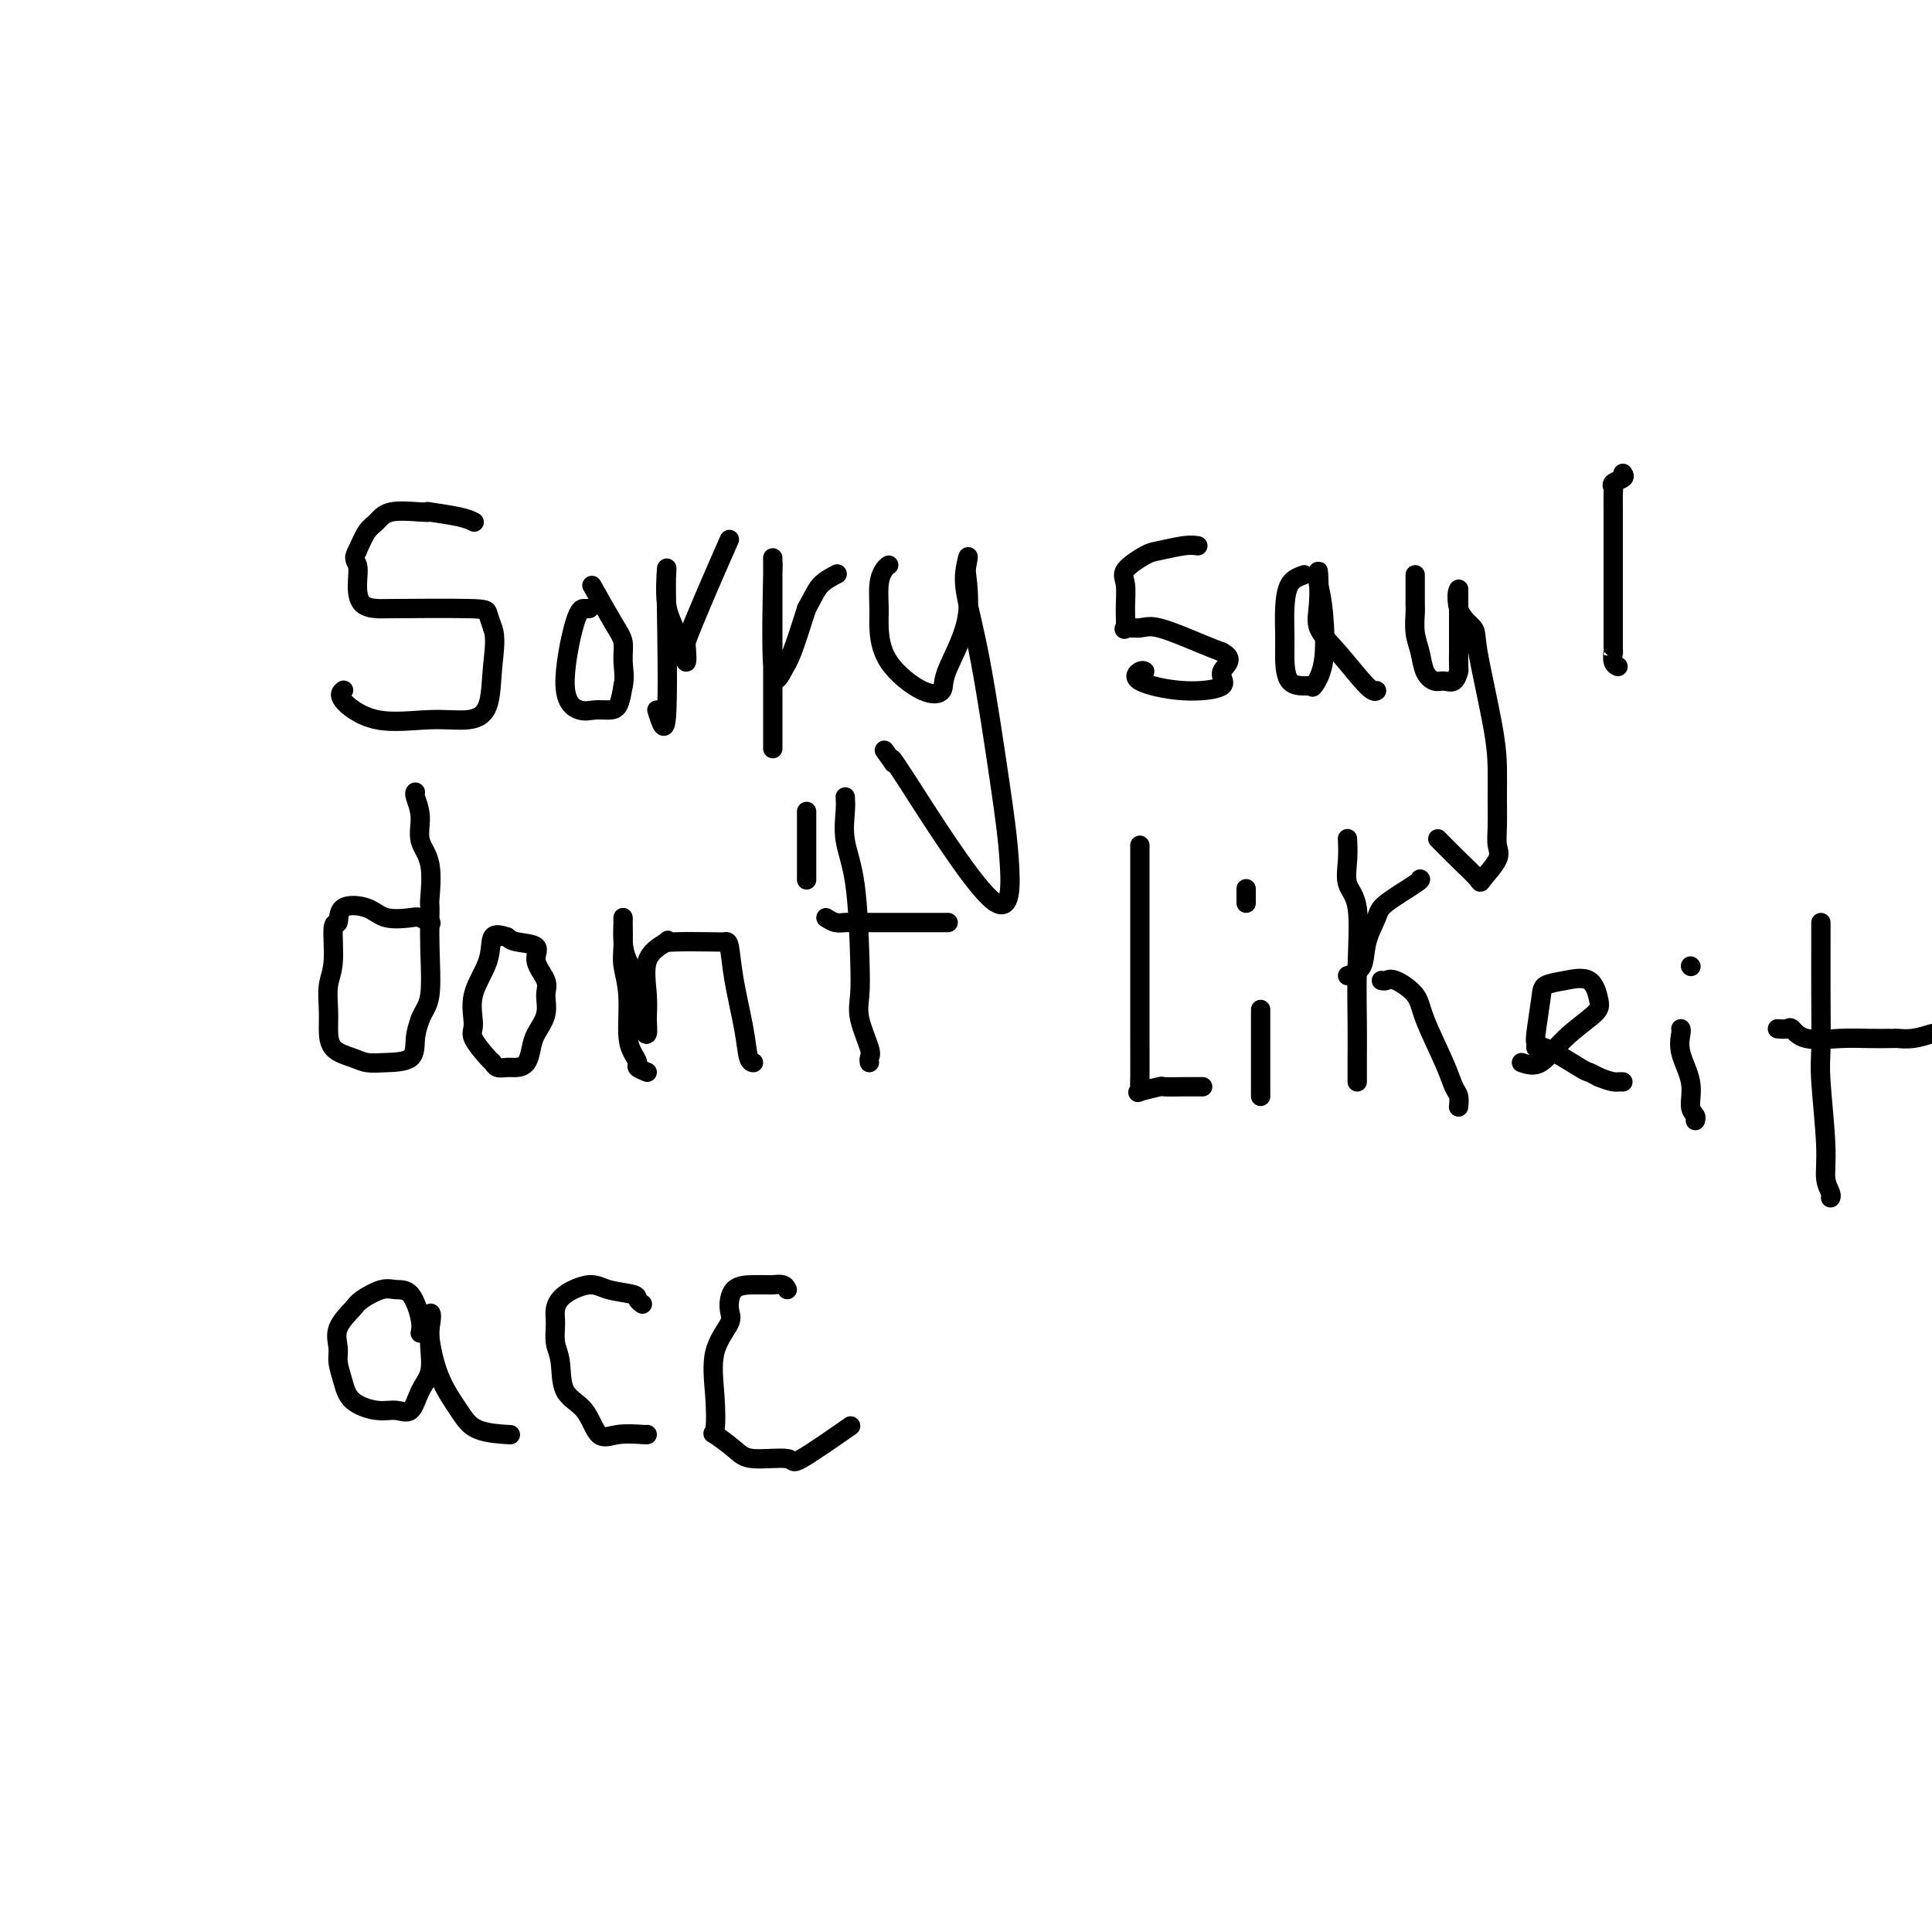 <svg viewBox='0 0 400 400' version='1.1' xmlns='http://www.w3.org/2000/svg' xmlns:xlink='http://www.w3.org/1999/xlink'><g fill='none' stroke='#000000' stroke-width='4' stroke-linecap='round' stroke-linejoin='round'><path d='M98,108c0.156,0.083 0.313,0.166 0,0c-0.313,-0.166 -1.095,-0.582 -3,-1c-1.905,-0.418 -4.933,-0.838 -6,-1c-1.067,-0.162 -0.173,-0.067 0,0c0.173,0.067 -0.376,0.106 -2,0c-1.624,-0.106 -4.322,-0.358 -6,0c-1.678,0.358 -2.336,1.327 -3,2c-0.664,0.673 -1.332,1.049 -2,2c-0.668,0.951 -1.334,2.475 -2,4'/><path d='M74,114c-1.079,1.735 -0.278,2.073 0,3c0.278,0.927 0.032,2.444 0,4c-0.032,1.556 0.148,3.150 1,4c0.852,0.850 2.375,0.954 3,1c0.625,0.046 0.353,0.033 4,0c3.647,-0.033 11.213,-0.086 15,0c3.787,0.086 3.796,0.310 4,1c0.204,0.690 0.602,1.845 1,3'/><path d='M102,130c0.793,1.995 0.277,4.983 0,8c-0.277,3.017 -0.314,6.063 -1,8c-0.686,1.937 -2.023,2.764 -4,3c-1.977,0.236 -4.596,-0.119 -8,0c-3.404,0.119 -7.593,0.712 -11,0c-3.407,-0.712 -6.033,-2.730 -7,-4c-0.967,-1.270 -0.276,-1.791 0,-2c0.276,-0.209 0.138,-0.104 0,0'/><path d='M122,126c-0.276,0.014 -0.552,0.028 -1,0c-0.448,-0.028 -1.067,-0.098 -2,3c-0.933,3.098 -2.180,9.365 -2,13c0.180,3.635 1.789,4.637 3,5c1.211,0.363 2.026,0.087 3,0c0.974,-0.087 2.108,0.015 3,0c0.892,-0.015 1.540,-0.147 2,-1c0.460,-0.853 0.730,-2.426 1,-4'/><path d='M129,142c0.449,-1.698 0.071,-3.444 0,-5c-0.071,-1.556 0.167,-2.922 0,-4c-0.167,-1.078 -0.737,-1.867 -2,-4c-1.263,-2.133 -3.218,-5.609 -4,-7c-0.782,-1.391 -0.391,-0.695 0,0'/><path d='M136,147c0.844,2.723 1.689,5.445 2,1c0.311,-4.445 0.089,-16.058 0,-22c-0.089,-5.942 -0.045,-6.212 0,-7c0.045,-0.788 0.089,-2.095 0,-1c-0.089,1.095 -0.313,4.593 0,7c0.313,2.407 1.161,3.725 2,6c0.839,2.275 1.668,5.507 2,6c0.332,0.493 0.166,-1.754 0,-4'/><path d='M142,133c1.778,-4.844 6.222,-14.956 8,-19c1.778,-4.044 0.889,-2.022 0,0'/><path d='M160,155c-0.001,-2.247 -0.002,-4.493 0,-12c0.002,-7.507 0.007,-20.273 0,-25c-0.007,-4.727 -0.025,-1.415 0,-1c0.025,0.415 0.092,-2.068 0,2c-0.092,4.068 -0.344,14.688 0,19c0.344,4.312 1.285,2.315 2,1c0.715,-1.315 1.204,-1.947 2,-4c0.796,-2.053 1.898,-5.526 3,-9'/><path d='M167,126c1.583,-2.869 2.042,-4.042 3,-5c0.958,-0.958 2.417,-1.702 3,-2c0.583,-0.298 0.292,-0.149 0,0'/><path d='M184,117c-0.309,0.214 -0.617,0.428 -1,1c-0.383,0.572 -0.840,1.502 -1,3c-0.160,1.498 -0.021,3.562 0,5c0.021,1.438 -0.075,2.248 0,4c0.075,1.752 0.322,4.444 2,7c1.678,2.556 4.787,4.975 7,6c2.213,1.025 3.531,0.656 4,0c0.469,-0.656 0.088,-1.600 1,-4c0.912,-2.400 3.118,-6.257 4,-10c0.882,-3.743 0.441,-7.371 0,-11'/><path d='M200,118c0.807,-4.324 0.325,-2.633 0,-1c-0.325,1.633 -0.492,3.208 0,6c0.492,2.792 1.644,6.802 3,14c1.356,7.198 2.916,17.583 4,25c1.084,7.417 1.693,11.864 2,17c0.307,5.136 0.314,10.960 -4,7c-4.314,-3.960 -12.947,-17.703 -17,-24c-4.053,-6.297 -3.527,-5.149 -3,-4'/><path d='M185,158c-3.333,-4.667 -1.667,-2.333 0,0'/><path d='M248,113c-0.760,-0.103 -1.520,-0.206 -3,0c-1.480,0.206 -3.679,0.721 -5,1c-1.321,0.279 -1.765,0.321 -3,1c-1.235,0.679 -3.262,1.996 -4,3c-0.738,1.004 -0.189,1.695 0,3c0.189,1.305 0.016,3.223 0,5c-0.016,1.777 0.123,3.414 0,4c-0.123,0.586 -0.508,0.121 0,0c0.508,-0.121 1.909,0.102 3,0c1.091,-0.102 1.871,-0.527 4,0c2.129,0.527 5.608,2.008 8,3c2.392,0.992 3.696,1.496 5,2'/><path d='M253,135c3.003,1.520 0.510,2.820 0,4c-0.510,1.180 0.963,2.239 0,3c-0.963,0.761 -4.363,1.223 -8,1c-3.637,-0.223 -7.511,-1.132 -9,-2c-1.489,-0.868 -0.593,-1.695 0,-2c0.593,-0.305 0.884,-0.087 1,0c0.116,0.087 0.058,0.044 0,0'/><path d='M270,119c-1.155,0.411 -2.310,0.822 -3,2c-0.690,1.178 -0.917,3.124 -1,5c-0.083,1.876 -0.024,3.682 0,5c0.024,1.318 0.014,2.147 0,4c-0.014,1.853 -0.031,4.730 1,6c1.031,1.270 3.111,0.931 4,1c0.889,0.069 0.589,0.544 1,0c0.411,-0.544 1.534,-2.108 2,-5c0.466,-2.892 0.276,-7.112 0,-10c-0.276,-2.888 -0.638,-4.444 -1,-6'/><path d='M273,121c-0.166,-3.225 -0.080,-3.287 0,-2c0.080,1.287 0.155,3.925 0,6c-0.155,2.075 -0.539,3.589 0,5c0.539,1.411 2.000,2.718 4,5c2.000,2.282 4.538,5.537 6,7c1.462,1.463 1.846,1.132 2,1c0.154,-0.132 0.077,-0.066 0,0'/><path d='M293,119c0.002,0.427 0.004,0.854 0,2c-0.004,1.146 -0.013,3.010 0,4c0.013,0.990 0.048,1.106 0,2c-0.048,0.894 -0.179,2.565 0,4c0.179,1.435 0.667,2.635 1,4c0.333,1.365 0.510,2.894 1,4c0.490,1.106 1.294,1.788 2,2c0.706,0.212 1.313,-0.046 2,0c0.687,0.046 1.452,0.395 2,0c0.548,-0.395 0.879,-1.534 1,-2c0.121,-0.466 0.032,-0.259 0,-1c-0.032,-0.741 -0.009,-2.429 0,-3c0.009,-0.571 0.002,-0.024 0,-1c-0.002,-0.976 -0.001,-3.474 0,-5c0.001,-1.526 0.000,-2.079 0,-3c-0.000,-0.921 -0.000,-2.209 0,-3c0.000,-0.791 0.000,-1.083 0,-1c-0.000,0.083 -0.000,0.542 0,1'/><path d='M302,123c-0.178,-1.859 -0.622,0.994 0,3c0.622,2.006 2.310,3.164 3,4c0.690,0.836 0.381,1.350 1,5c0.619,3.650 2.165,10.437 3,15c0.835,4.563 0.959,6.901 1,9c0.041,2.099 -0.000,3.960 0,6c0.000,2.040 0.041,4.259 0,6c-0.041,1.741 -0.166,3.006 0,4c0.166,0.994 0.622,1.719 0,3c-0.622,1.281 -2.321,3.117 -3,4c-0.679,0.883 -0.340,0.811 -1,0c-0.660,-0.811 -2.321,-2.362 -4,-4c-1.679,-1.638 -3.375,-3.364 -4,-4c-0.625,-0.636 -0.179,-0.182 0,0c0.179,0.182 0.089,0.091 0,0'/><path d='M336,98c0.226,0.337 0.453,0.673 0,1c-0.453,0.327 -1.585,0.643 -2,1c-0.415,0.357 -0.111,0.754 0,1c0.111,0.246 0.030,0.341 0,1c-0.030,0.659 -0.008,1.880 0,4c0.008,2.120 0.002,5.137 0,9c-0.002,3.863 -0.002,8.572 0,10c0.002,1.428 0.004,-0.427 0,1c-0.004,1.427 -0.015,6.134 0,8c0.015,1.866 0.056,0.892 0,1c-0.056,0.108 -0.207,1.298 0,2c0.207,0.702 0.774,0.915 1,1c0.226,0.085 0.113,0.043 0,0'/><path d='M89,191c0.201,0.109 0.401,0.219 0,0c-0.401,-0.219 -1.404,-0.766 -2,-1c-0.596,-0.234 -0.786,-0.156 -2,0c-1.214,0.156 -3.454,0.390 -5,0c-1.546,-0.390 -2.399,-1.402 -4,-2c-1.601,-0.598 -3.949,-0.780 -5,0c-1.051,0.780 -0.803,2.522 -1,3c-0.197,0.478 -0.837,-0.309 -1,1c-0.163,1.309 0.153,4.714 0,7c-0.153,2.286 -0.774,3.452 -1,5c-0.226,1.548 -0.056,3.476 0,5c0.056,1.524 -0.003,2.643 0,4c0.003,1.357 0.068,2.951 1,4c0.932,1.049 2.732,1.551 4,2c1.268,0.449 2.003,0.844 3,1c0.997,0.156 2.257,0.073 4,0c1.743,-0.073 3.969,-0.135 5,-1c1.031,-0.865 0.866,-2.533 1,-4c0.134,-1.467 0.567,-2.734 1,-4'/><path d='M87,211c0.763,-1.892 1.671,-2.620 2,-5c0.329,-2.380 0.080,-6.410 0,-10c-0.080,-3.590 0.008,-6.739 0,-8c-0.008,-1.261 -0.111,-0.636 0,-2c0.111,-1.364 0.436,-4.719 0,-7c-0.436,-2.281 -1.633,-3.487 -2,-5c-0.367,-1.513 0.098,-3.333 0,-5c-0.098,-1.667 -0.757,-3.179 -1,-4c-0.243,-0.821 -0.069,-0.949 0,-1c0.069,-0.051 0.035,-0.026 0,0'/><path d='M105,194c-1.247,-0.398 -2.495,-0.797 -3,0c-0.505,0.797 -0.269,2.788 -1,5c-0.731,2.212 -2.431,4.644 -3,7c-0.569,2.356 -0.007,4.635 0,6c0.007,1.365 -0.542,1.816 0,3c0.542,1.184 2.175,3.102 3,4c0.825,0.898 0.840,0.775 1,1c0.160,0.225 0.463,0.797 1,1c0.537,0.203 1.308,0.036 2,0c0.692,-0.036 1.303,0.060 2,0c0.697,-0.060 1.478,-0.274 2,-1c0.522,-0.726 0.783,-1.964 1,-3c0.217,-1.036 0.389,-1.869 1,-3c0.611,-1.131 1.659,-2.558 2,-4c0.341,-1.442 -0.027,-2.897 0,-4c0.027,-1.103 0.449,-1.854 0,-3c-0.449,-1.146 -1.770,-2.689 -2,-4c-0.230,-1.311 0.630,-2.391 0,-3c-0.630,-0.609 -2.752,-0.745 -4,-1c-1.248,-0.255 -1.624,-0.627 -2,-1'/><path d='M105,194c-1.378,-0.311 -1.822,-0.089 -2,0c-0.178,0.089 -0.089,0.044 0,0'/><path d='M134,222c-0.867,-0.352 -1.734,-0.704 -2,-1c-0.266,-0.296 0.069,-0.537 0,-1c-0.069,-0.463 -0.540,-1.150 -1,-2c-0.460,-0.850 -0.908,-1.864 -1,-4c-0.092,-2.136 0.171,-5.396 0,-8c-0.171,-2.604 -0.778,-4.554 -1,-6c-0.222,-1.446 -0.060,-2.390 0,-4c0.060,-1.610 0.018,-3.887 0,-5c-0.018,-1.113 -0.012,-1.061 0,-1c0.012,0.061 0.030,0.131 0,1c-0.030,0.869 -0.109,2.536 0,4c0.109,1.464 0.407,2.724 1,4c0.593,1.276 1.480,2.568 2,5c0.520,2.432 0.672,6.006 1,8c0.328,1.994 0.831,2.410 1,2c0.169,-0.410 0.004,-1.646 0,-3c-0.004,-1.354 0.153,-2.826 0,-5c-0.153,-2.174 -0.615,-5.050 0,-7c0.615,-1.950 2.308,-2.975 4,-4'/><path d='M138,195c0.599,-0.619 0.097,-0.167 0,0c-0.097,0.167 0.211,0.048 2,0c1.789,-0.048 5.061,-0.027 7,0c1.939,0.027 2.547,0.060 3,0c0.453,-0.060 0.752,-0.212 1,1c0.248,1.212 0.445,3.789 1,7c0.555,3.211 1.468,7.057 2,10c0.532,2.943 0.682,4.985 1,6c0.318,1.015 0.805,1.004 1,1c0.195,-0.004 0.097,-0.002 0,0'/><path d='M167,168c0.000,0.296 0.000,0.593 0,1c0.000,0.407 0.000,0.926 0,2c0.000,1.074 0.000,2.705 0,4c0.000,1.295 0.000,2.254 0,3c0.000,0.746 0.000,1.278 0,2c0.000,0.722 0.000,1.635 0,2c0.000,0.365 0.000,0.183 0,0'/><path d='M175,165c0.053,0.755 0.106,1.510 0,3c-0.106,1.490 -0.370,3.715 0,6c0.370,2.285 1.375,4.629 2,9c0.625,4.371 0.871,10.768 1,15c0.129,4.232 0.140,6.301 0,8c-0.140,1.699 -0.430,3.030 0,5c0.430,1.970 1.579,4.580 2,6c0.421,1.420 0.113,1.652 0,2c-0.113,0.348 -0.032,0.814 0,1c0.032,0.186 0.016,0.093 0,0'/><path d='M171,190c0.658,0.423 1.315,0.845 2,1c0.685,0.155 1.396,0.041 2,0c0.604,-0.041 1.099,-0.011 2,0c0.901,0.011 2.208,0.003 4,0c1.792,-0.003 4.071,-0.001 6,0c1.929,0.001 3.509,0.000 4,0c0.491,-0.000 -0.105,-0.000 0,0c0.105,0.000 0.913,0.000 2,0c1.087,-0.000 2.453,-0.000 3,0c0.547,0.000 0.273,0.000 0,0'/><path d='M236,175c0.000,0.040 0.000,0.080 0,3c-0.000,2.920 -0.000,8.718 0,13c0.000,4.282 0.001,7.046 0,11c-0.001,3.954 -0.004,9.099 0,13c0.004,3.901 0.016,6.558 0,8c-0.016,1.442 -0.060,1.668 0,2c0.060,0.332 0.225,0.768 0,1c-0.225,0.232 -0.838,0.258 0,0c0.838,-0.258 3.128,-0.801 4,-1c0.872,-0.199 0.325,-0.053 1,0c0.675,0.053 2.573,0.014 4,0c1.427,-0.014 2.384,-0.004 3,0c0.616,0.004 0.890,0.001 1,0c0.110,-0.001 0.055,-0.001 0,0'/><path d='M261,209c0.000,0.256 0.000,0.513 0,2c0.000,1.487 0.000,4.206 0,6c0.000,1.794 0.000,2.663 0,4c0.000,1.337 0.000,3.142 0,4c0.000,0.858 0.000,0.769 0,1c0.000,0.231 0.000,0.780 0,1c0.000,0.220 0.000,0.110 0,0'/><path d='M258,184c0.000,0.732 0.000,1.464 0,2c0.000,0.536 0.000,0.875 0,1c0.000,0.125 0.000,0.036 0,0c0.000,-0.036 0.000,-0.018 0,0'/><path d='M281,224c-0.004,-1.596 -0.009,-3.191 0,-5c0.009,-1.809 0.030,-3.830 0,-7c-0.030,-3.170 -0.113,-7.487 0,-12c0.113,-4.513 0.423,-9.220 0,-12c-0.423,-2.780 -1.577,-3.632 -2,-5c-0.423,-1.368 -0.114,-3.253 0,-5c0.114,-1.747 0.033,-3.356 0,-4c-0.033,-0.644 -0.016,-0.322 0,0'/><path d='M279,202c1.212,-0.415 2.423,-0.829 3,-2c0.577,-1.171 0.519,-3.098 1,-5c0.481,-1.902 1.502,-3.778 2,-5c0.498,-1.222 0.474,-1.792 2,-3c1.526,-1.208 4.603,-3.056 6,-4c1.397,-0.944 1.113,-0.984 1,-1c-0.113,-0.016 -0.057,-0.008 0,0'/><path d='M286,203c0.309,0.067 0.618,0.135 1,0c0.382,-0.135 0.837,-0.471 2,0c1.163,0.471 3.033,1.750 4,3c0.967,1.250 1.030,2.472 2,5c0.970,2.528 2.848,6.362 4,9c1.152,2.638 1.577,4.078 2,5c0.423,0.922 0.845,1.325 1,2c0.155,0.675 0.044,1.621 0,2c-0.044,0.379 -0.022,0.189 0,0'/><path d='M315,220c1.296,0.430 2.593,0.861 4,0c1.407,-0.861 2.926,-3.012 5,-5c2.074,-1.988 4.703,-3.812 6,-5c1.297,-1.188 1.263,-1.739 1,-3c-0.263,-1.261 -0.754,-3.231 -2,-4c-1.246,-0.769 -3.248,-0.337 -5,0c-1.752,0.337 -3.254,0.578 -4,1c-0.746,0.422 -0.735,1.023 -1,3c-0.265,1.977 -0.806,5.329 -1,7c-0.194,1.671 -0.039,1.663 0,2c0.039,0.337 -0.036,1.021 0,1c0.036,-0.021 0.185,-0.748 2,0c1.815,0.748 5.296,2.971 7,4c1.704,1.029 1.630,0.866 2,1c0.370,0.134 1.185,0.567 2,1'/><path d='M331,223c2.857,1.155 3.500,1.042 4,1c0.500,-0.042 0.857,-0.012 1,0c0.143,0.012 0.071,0.006 0,0'/><path d='M348,213c0.063,0.115 0.126,0.230 0,1c-0.126,0.770 -0.440,2.196 0,4c0.440,1.804 1.634,3.986 2,6c0.366,2.014 -0.098,3.859 0,5c0.098,1.141 0.757,1.576 1,2c0.243,0.424 0.069,0.835 0,1c-0.069,0.165 -0.035,0.082 0,0'/><path d='M350,200c0.000,0.000 0.100,0.100 0.1,0.1'/><path d='M377,191c-0.001,1.264 -0.001,2.528 0,3c0.001,0.472 0.004,0.151 0,2c-0.004,1.849 -0.016,5.867 0,10c0.016,4.133 0.061,8.382 0,11c-0.061,2.618 -0.226,3.605 0,7c0.226,3.395 0.845,9.197 1,13c0.155,3.803 -0.154,5.607 0,7c0.154,1.393 0.772,2.375 1,3c0.228,0.625 0.065,0.893 0,1c-0.065,0.107 -0.033,0.054 0,0'/><path d='M368,213c0.777,0.061 1.554,0.121 2,0c0.446,-0.121 0.562,-0.425 1,0c0.438,0.425 1.199,1.578 3,2c1.801,0.422 4.644,0.113 7,0c2.356,-0.113 4.227,-0.031 6,0c1.773,0.031 3.450,0.009 4,0c0.550,-0.009 -0.027,-0.005 0,0c0.027,0.005 0.657,0.012 1,0c0.343,-0.012 0.400,-0.042 1,0c0.600,0.042 1.743,0.155 3,0c1.257,-0.155 2.629,-0.577 4,-1'/><path d='M87,276c0.152,-0.728 0.304,-1.457 0,-3c-0.304,-1.543 -1.063,-3.901 -2,-5c-0.937,-1.099 -2.052,-0.938 -3,-1c-0.948,-0.062 -1.728,-0.347 -3,0c-1.272,0.347 -3.035,1.327 -4,2c-0.965,0.673 -1.131,1.039 -2,2c-0.869,0.961 -2.440,2.515 -3,4c-0.560,1.485 -0.110,2.899 0,4c0.110,1.101 -0.119,1.888 0,3c0.119,1.112 0.588,2.550 1,4c0.412,1.450 0.767,2.912 2,4c1.233,1.088 3.343,1.801 5,2c1.657,0.199 2.861,-0.116 4,0c1.139,0.116 2.214,0.664 3,0c0.786,-0.664 1.283,-2.539 2,-4c0.717,-1.461 1.655,-2.509 2,-4c0.345,-1.491 0.099,-3.426 0,-5c-0.099,-1.574 -0.049,-2.787 0,-4'/><path d='M89,275c0.620,-3.359 0.170,-3.258 0,-3c-0.170,0.258 -0.061,0.673 0,1c0.061,0.327 0.074,0.567 0,1c-0.074,0.433 -0.236,1.058 0,3c0.236,1.942 0.870,5.200 2,8c1.130,2.800 2.757,5.142 4,7c1.243,1.858 2.104,3.231 4,4c1.896,0.769 4.827,0.934 6,1c1.173,0.066 0.586,0.033 0,0'/><path d='M133,270c-0.438,-0.329 -0.877,-0.657 -1,-1c-0.123,-0.343 0.068,-0.699 -1,-1c-1.068,-0.301 -3.396,-0.546 -5,-1c-1.604,-0.454 -2.483,-1.118 -4,-1c-1.517,0.118 -3.671,1.018 -5,2c-1.329,0.982 -1.834,2.045 -2,3c-0.166,0.955 0.007,1.803 0,3c-0.007,1.197 -0.193,2.742 0,4c0.193,1.258 0.766,2.228 1,4c0.234,1.772 0.129,4.345 1,6c0.871,1.655 2.717,2.391 4,4c1.283,1.609 2.004,4.091 3,5c0.996,0.909 2.267,0.244 4,0c1.733,-0.244 3.928,-0.066 5,0c1.072,0.066 1.021,0.019 1,0c-0.021,-0.019 -0.010,-0.009 0,0'/><path d='M163,267c-0.210,-0.423 -0.420,-0.845 -1,-1c-0.580,-0.155 -1.529,-0.042 -2,0c-0.471,0.042 -0.463,0.015 -1,0c-0.537,-0.015 -1.619,-0.017 -3,0c-1.381,0.017 -3.060,0.052 -4,1c-0.940,0.948 -1.141,2.808 -1,4c0.141,1.192 0.623,1.714 0,3c-0.623,1.286 -2.350,3.334 -3,6c-0.650,2.666 -0.222,5.948 0,9c0.222,3.052 0.239,5.874 0,7c-0.239,1.126 -0.735,0.556 0,1c0.735,0.444 2.699,1.901 4,3c1.301,1.099 1.937,1.842 4,2c2.063,0.158 5.553,-0.267 7,0c1.447,0.267 0.851,1.226 3,0c2.149,-1.226 7.043,-4.636 9,-6c1.957,-1.364 0.979,-0.682 0,0'/></g>
</svg>